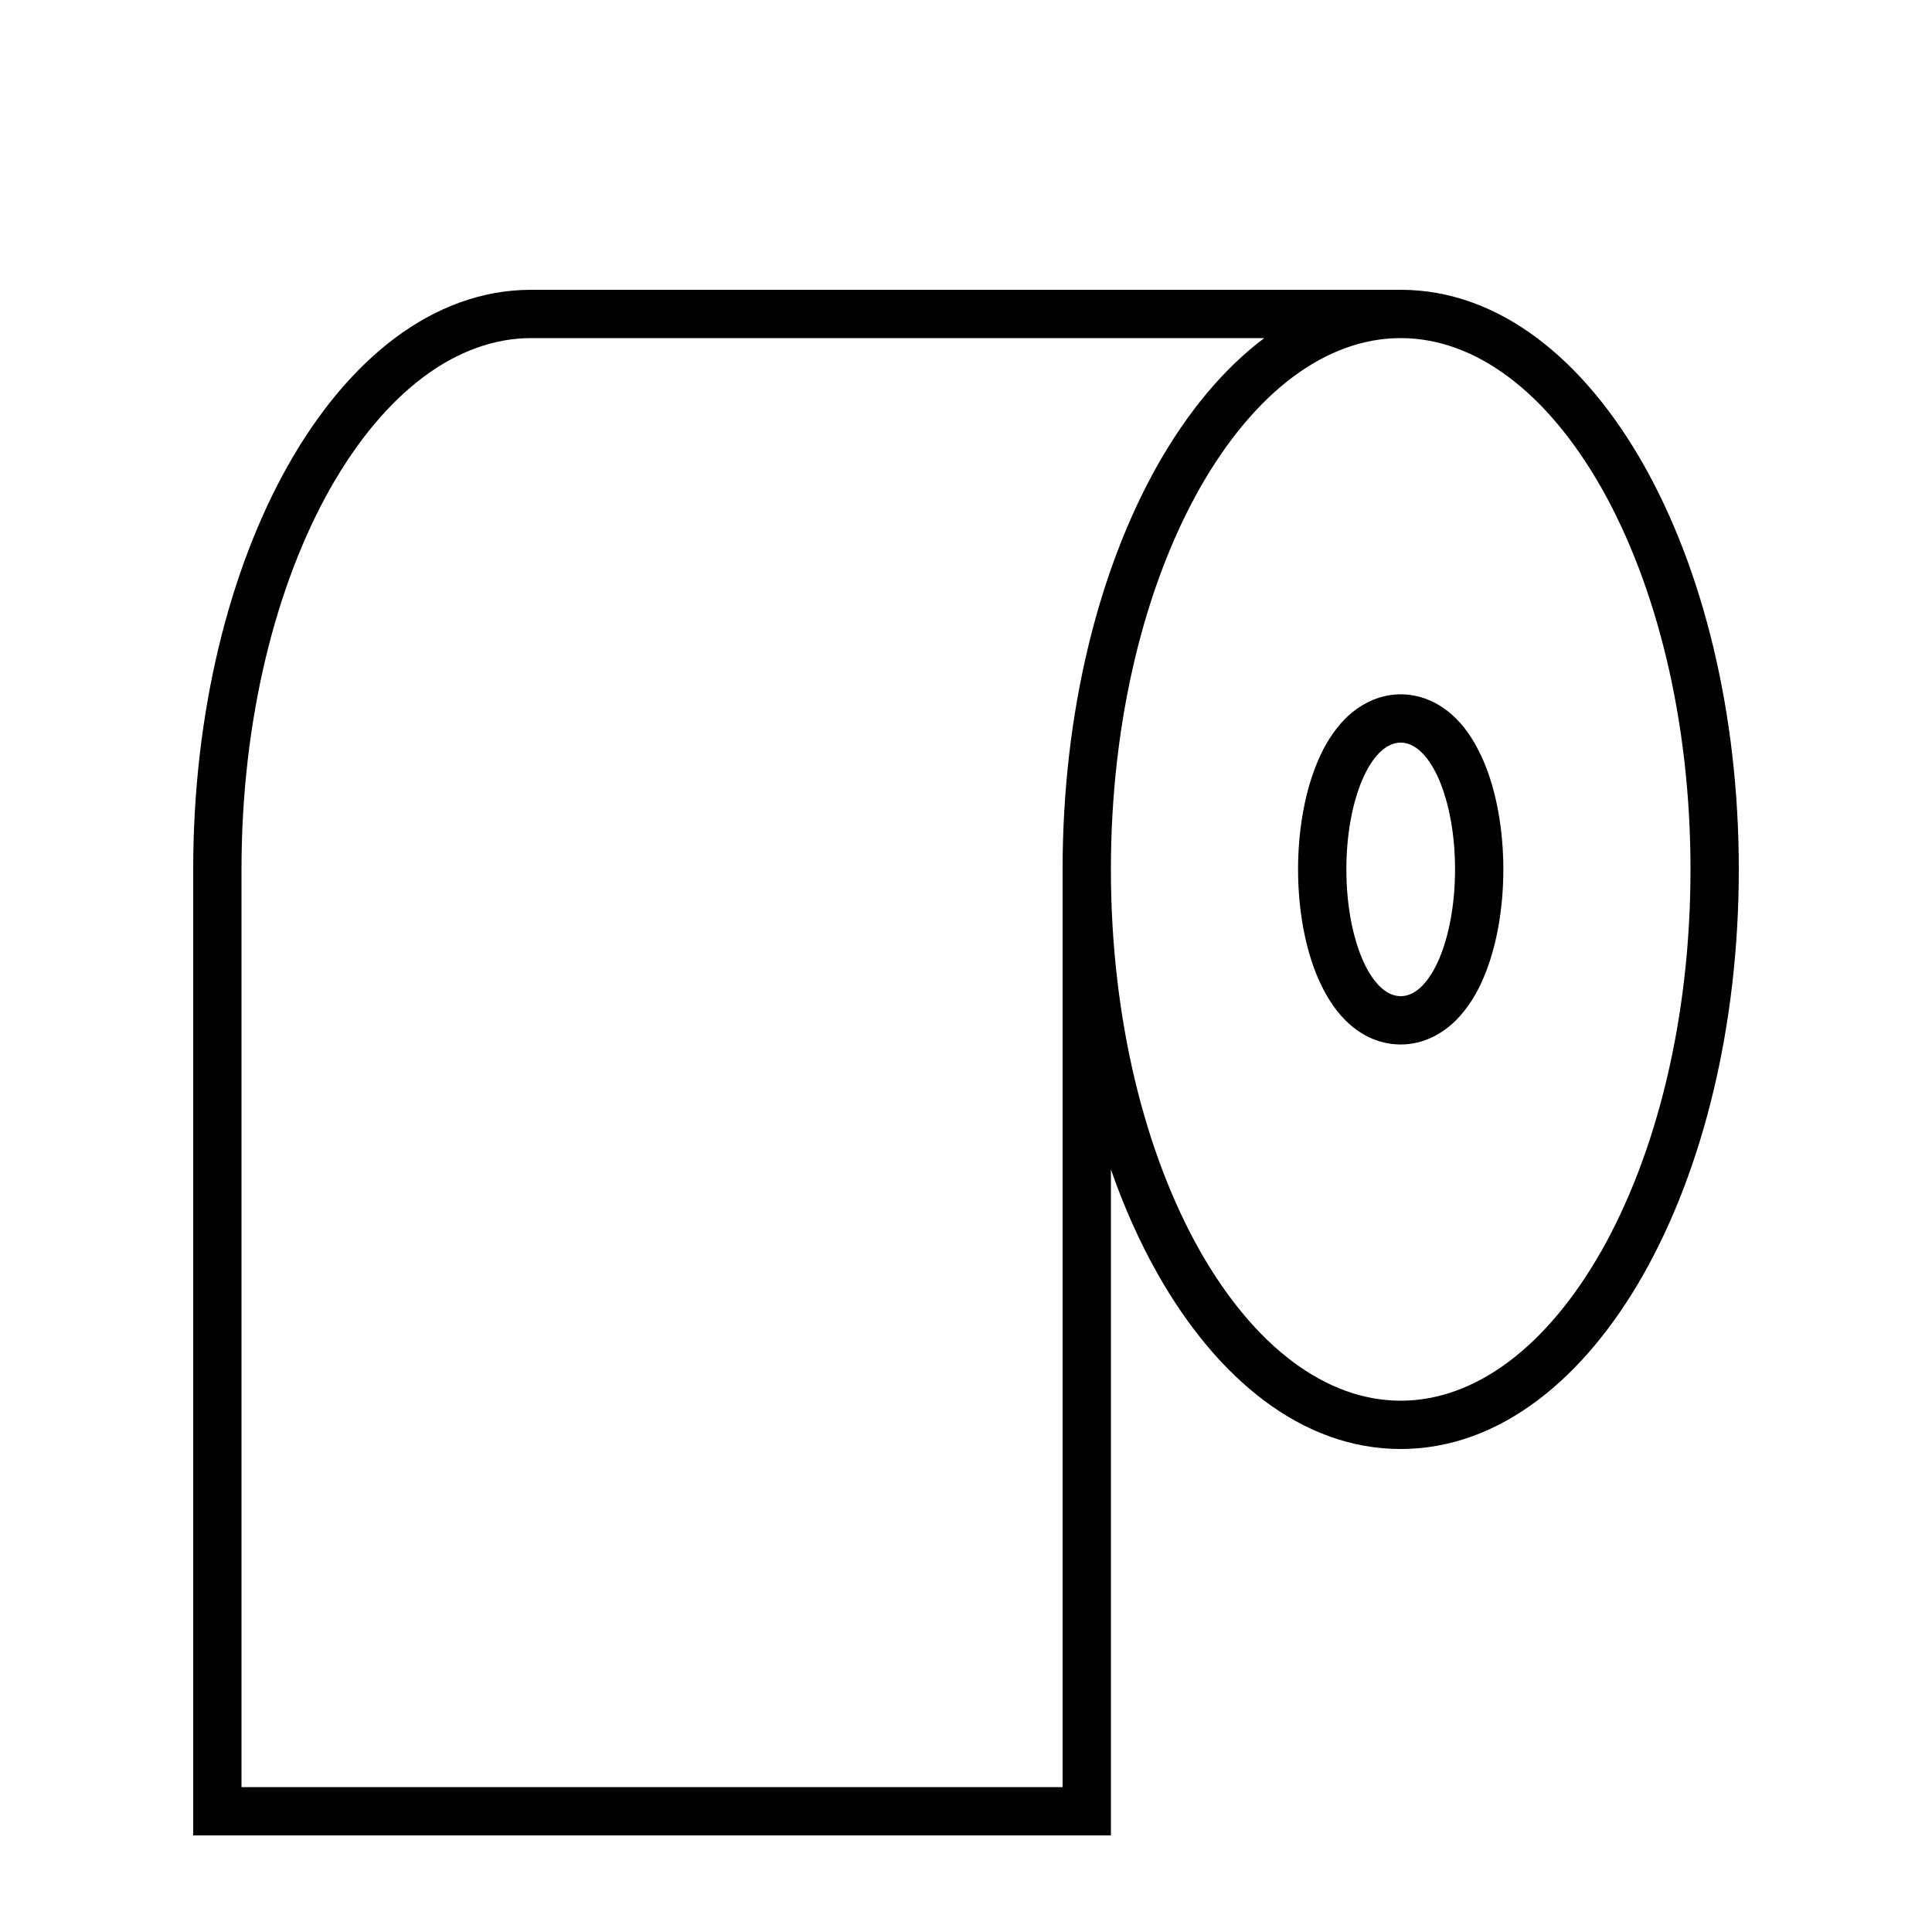 <svg xmlns="http://www.w3.org/2000/svg" viewBox="0 0 640 640"><!--! Font Awesome Pro 7.1.0 by @fontawesome - https://fontawesome.com License - https://fontawesome.com/license (Commercial License) Copyright 2025 Fonticons, Inc. --><path fill="currentColor" d="M109.4 161.8C91.4 193.7 80 238.3 80 288L80 592L352 592L352 288C352 236.1 363.9 188.7 383.5 154C393.3 136.7 405.2 122.2 418.8 112L176 112C151.4 112 127.6 129.7 109.4 161.8zM383.5 422C377.6 411.6 372.4 400 368 387.4L368 608L64 608L64 288C64 236.1 75.9 188.7 95.5 154C115 119.5 143.1 96 176 96L464 96C496.9 96 525 119.5 544.5 154C564.1 188.7 576 236.1 576 288C576 339.9 564.1 387.3 544.5 422C525 456.5 496.9 480 464 480C431.1 480 403 456.5 383.5 422zM464 112C439.4 112 415.6 129.7 397.4 161.8C379.4 193.7 368 238.3 368 288C368 337.7 379.4 382.3 397.4 414.2C415.6 446.3 439.4 464 464 464C488.6 464 512.4 446.3 530.6 414.2C548.6 382.3 560 337.7 560 288C560 238.3 548.6 193.7 530.6 161.8C512.4 129.7 488.6 112 464 112zM464 346C456.1 346 449.9 342.2 445.8 338.1C441.7 334.1 438.8 329 436.6 324C432.3 314 430 301.2 430 288C430 274.8 432.3 262 436.6 252C438.7 247 441.7 242 445.8 237.9C450 233.8 456.2 230 464 230C471.8 230 478.1 233.8 482.2 237.9C486.3 241.9 489.2 247 491.4 252C495.7 262 498 274.8 498 288C498 301.2 495.7 314 491.4 324C489.3 329 486.3 334 482.2 338.1C478 342.2 471.8 346 464 346zM482 288C482 264.8 473.9 246 464 246C454.1 246 446 264.8 446 288C446 311.2 454.1 330 464 330C473.9 330 482 311.2 482 288z"/></svg>